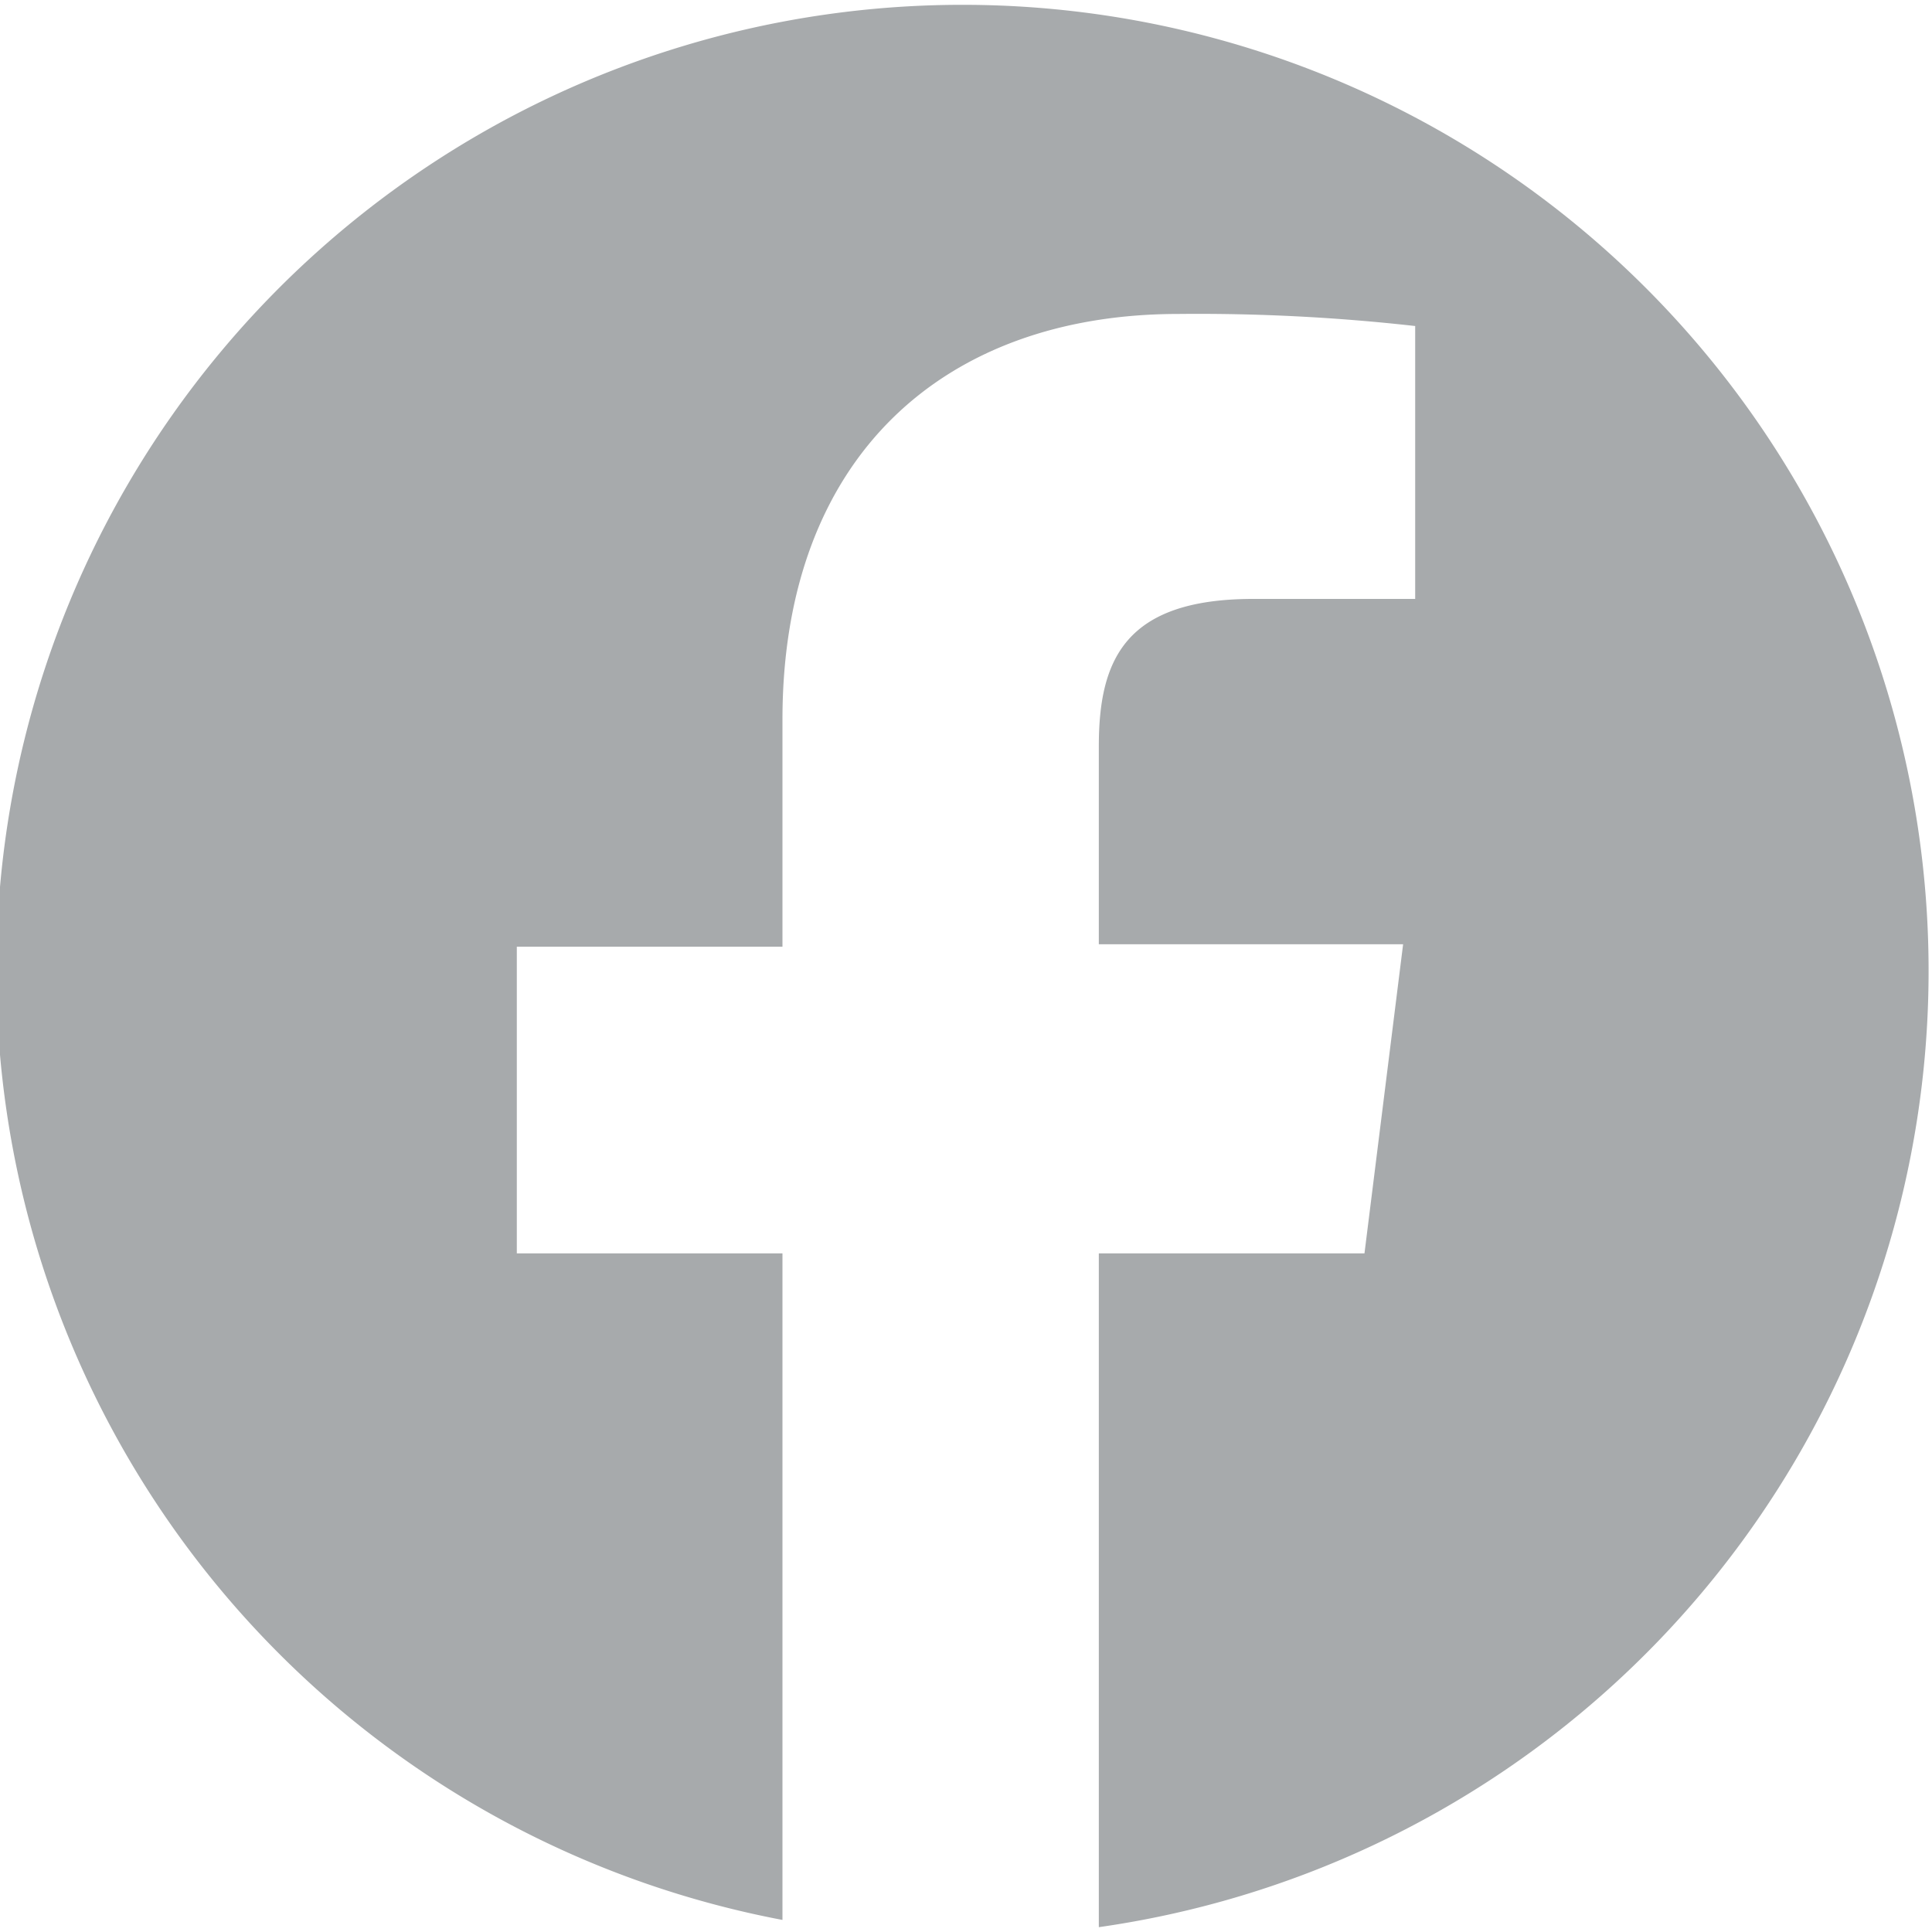 <svg xmlns="http://www.w3.org/2000/svg" viewBox="0 0 80 80"><defs><style>.cls-1{fill:#a7aaac;}</style></defs><g id="Blue"><path class="cls-1" d="M40,.2a40,40,0,0,0-7.6,79.3V51.9h-11V39.2h11V29.8C32.4,18.9,39.1,13,48.8,13a80.4,80.4,0,0,1,9.8.5V24.8H51.9c-5.3,0-6.4,2.5-6.4,6.1v8.2H58.1L56.5,51.9h-11V79.8A40,40,0,0,0,40,.2Z"/></g></svg>